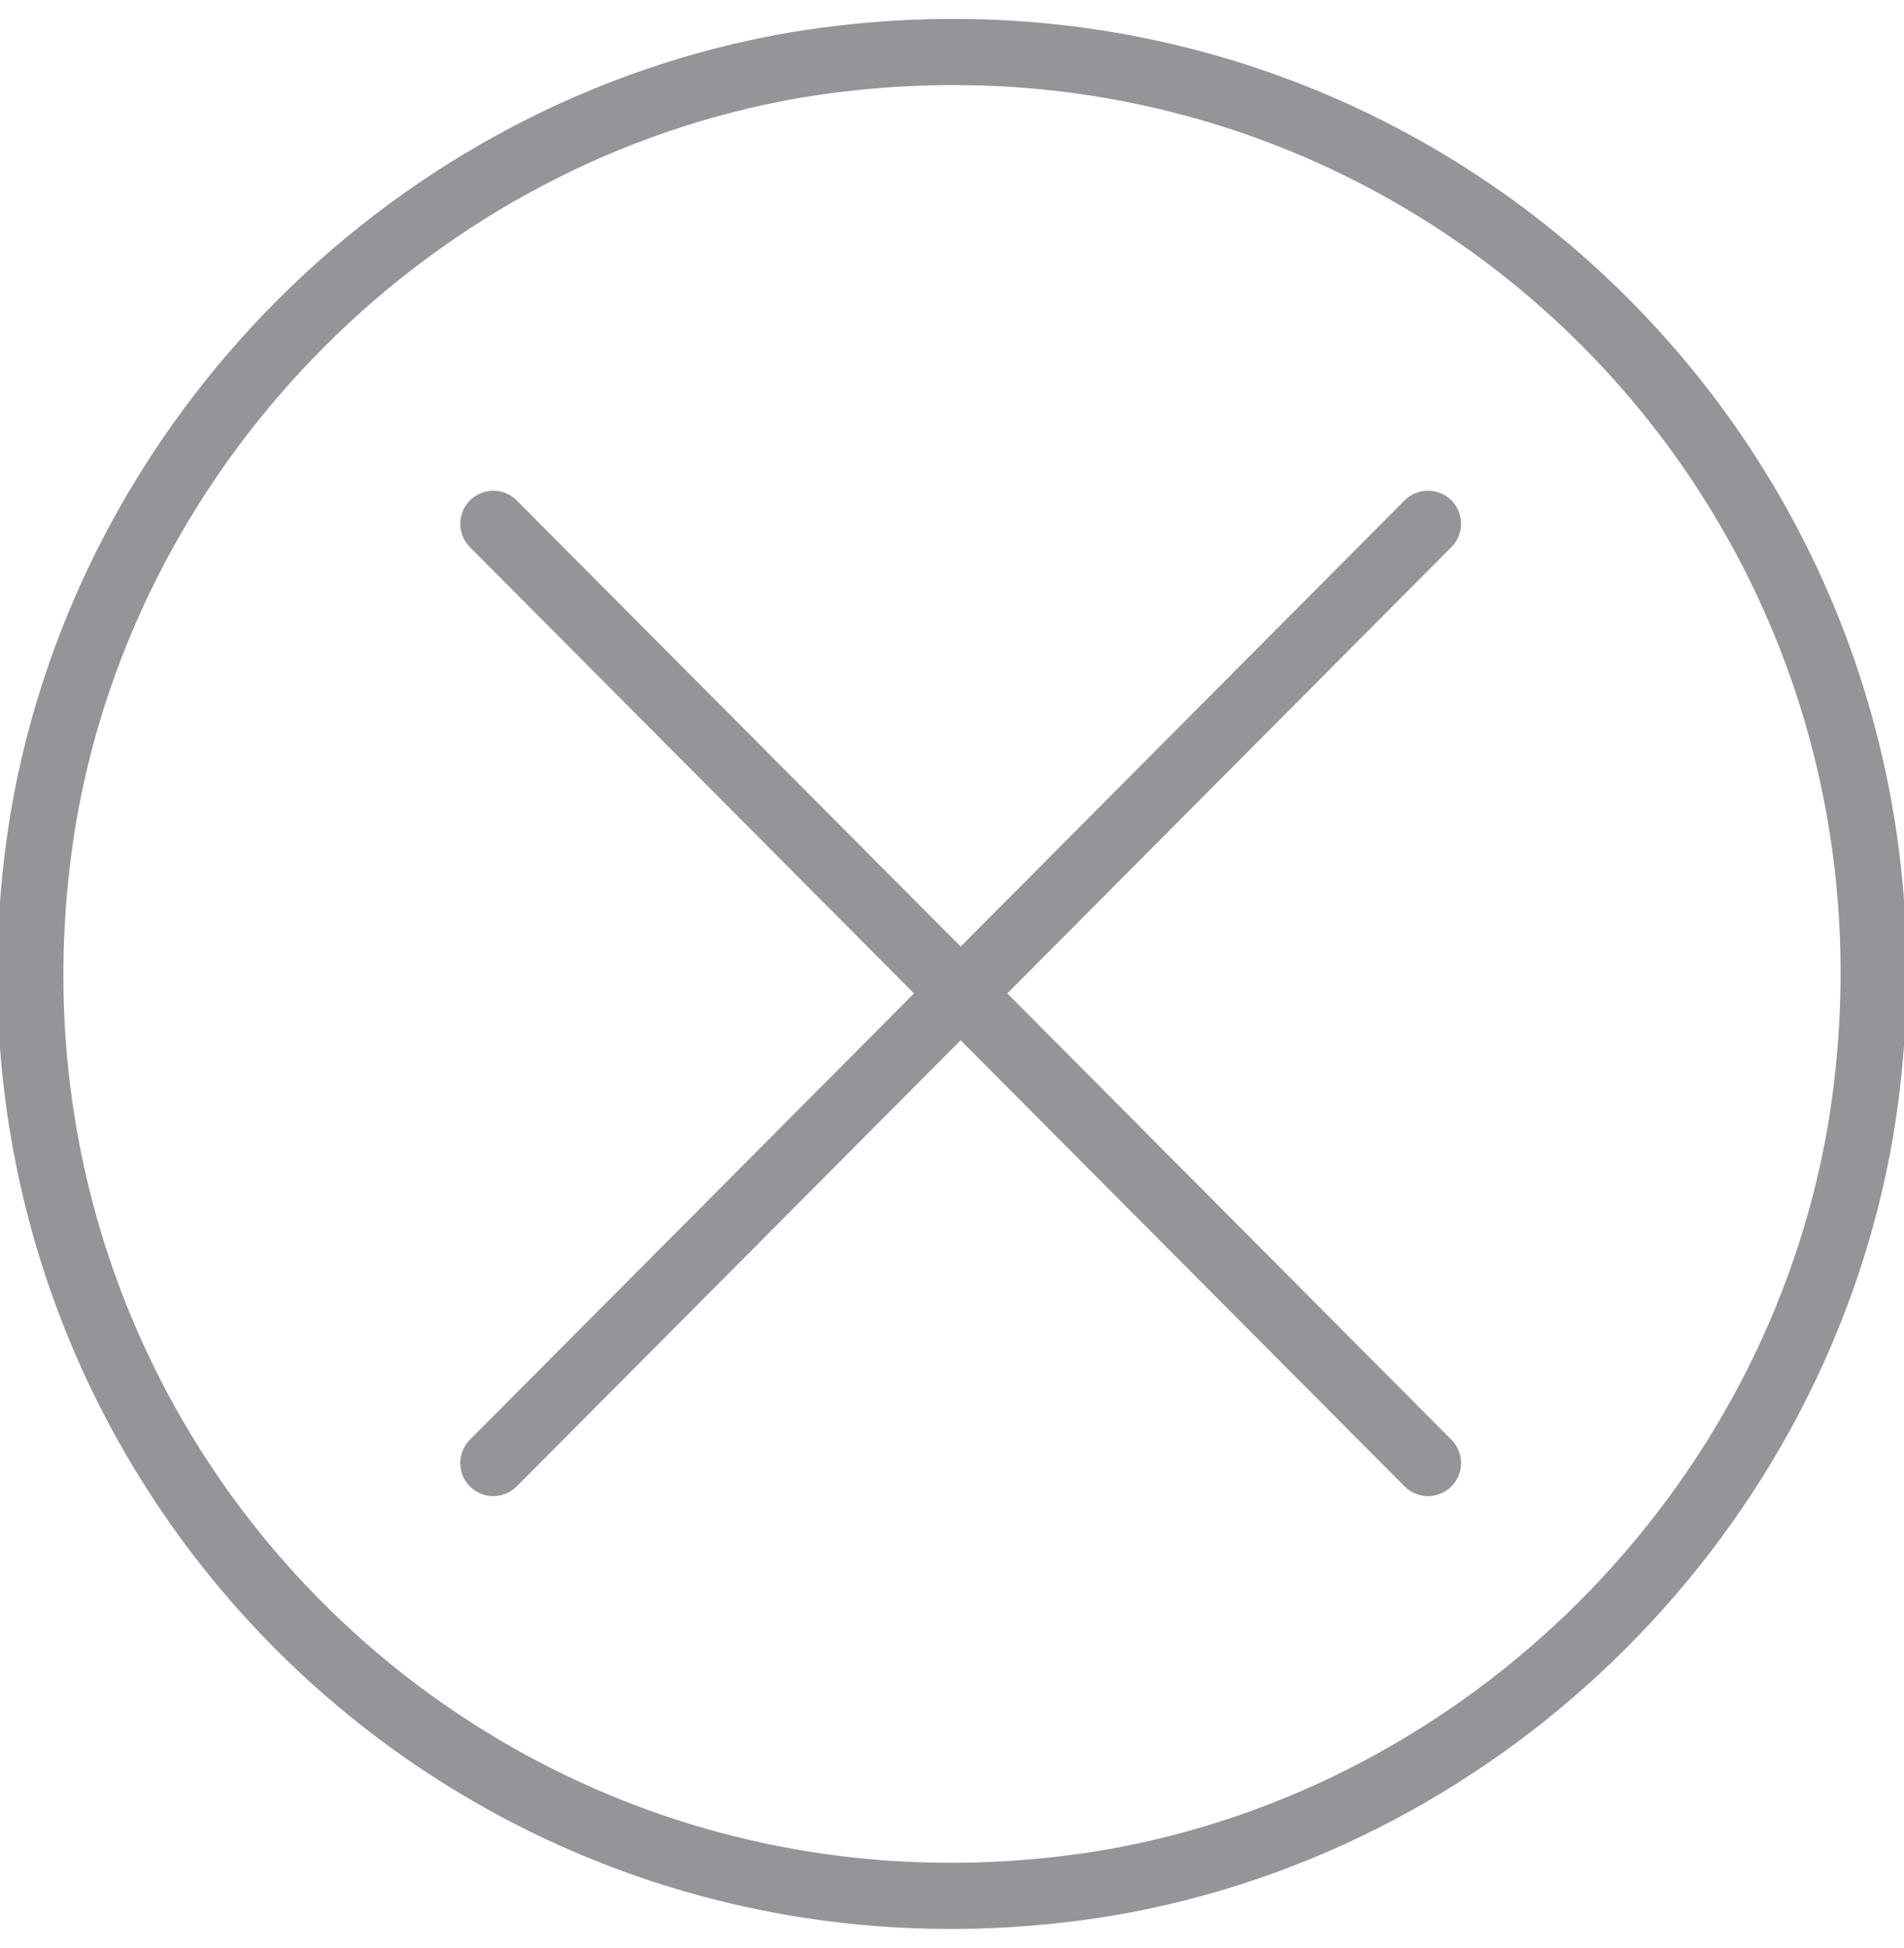 <svg xmlns="http://www.w3.org/2000/svg" xmlns:xlink="http://www.w3.org/1999/xlink" viewBox="0 0 44 45" enable-background="new 0 0 44 45"><g><defs><path id="a" d="M1 18.9c-2.4 14.6 10 27 24.6 24.6C34.4 42 41.5 34.9 43 26.1c2.4-14.6-10-27-24.6-24.6C9.6 3 2.5 10.1 1 18.9z"/></defs><clipPath id="b"><use xlink:href="#a" overflow="visible"/></clipPath><path clip-path="url(#b)" fill="none" stroke="#939598" stroke-width="1.527" stroke-linecap="round" stroke-linejoin="round" stroke-miterlimit="10" d="M33 12.1L11.4 33.8"/><defs><path id="c" d="M1 18.9c-2.4 14.6 10 27 24.6 24.6C34.4 42 41.5 34.9 43 26.1c2.4-14.6-10-27-24.6-24.6C9.6 3 2.5 10.1 1 18.9z"/></defs><clipPath id="d"><use xlink:href="#c" overflow="visible"/></clipPath><path clip-path="url(#d)" fill="none" stroke="#939598" stroke-width="1.527" stroke-linecap="round" stroke-linejoin="round" stroke-miterlimit="10" d="M33 33.8L11.4 12.1"/><path fill="none" stroke="#939598" stroke-width="1.528" stroke-miterlimit="10" d="M1 18.9c-2.4 14.6 10 27 24.6 24.6C34.4 42 41.5 34.9 43 26.1c2.4-14.6-10-27-24.6-24.6C9.6 3 2.5 10.1 1 18.9z"/></g></svg>
